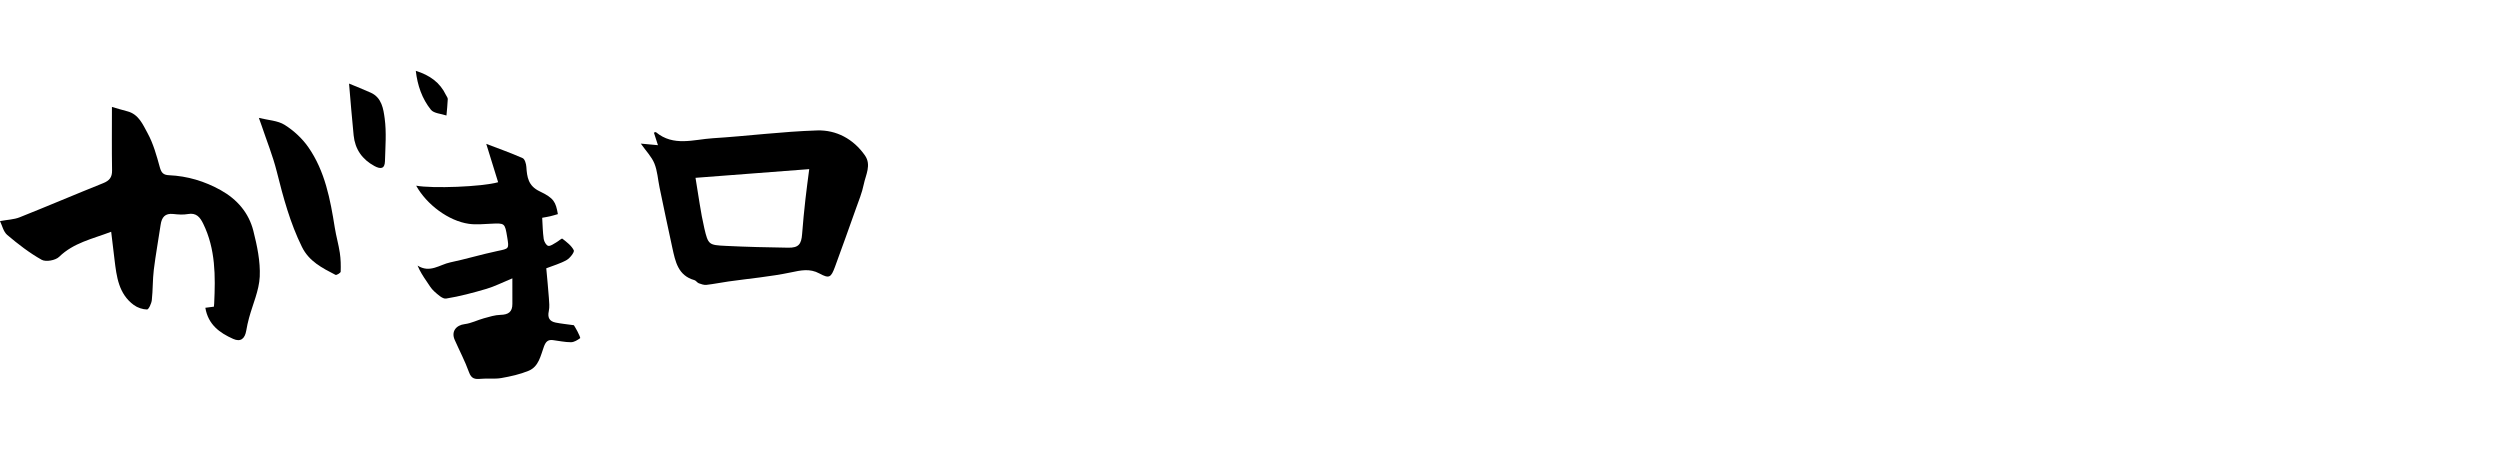 <?xml version="1.0" encoding="utf-8"?>
<!-- Generator: Adobe Illustrator 16.0.4, SVG Export Plug-In . SVG Version: 6.00 Build 0)  -->
<!DOCTYPE svg PUBLIC "-//W3C//DTD SVG 1.1//EN" "http://www.w3.org/Graphics/SVG/1.1/DTD/svg11.dtd">
<svg version="1.1" id="レイヤー_17" xmlns="http://www.w3.org/2000/svg" xmlns:xlink="http://www.w3.org/1999/xlink" x="0px"
	 y="0px" width="660px" height="120px" viewBox="0 0 660 120" enable-background="new 0 0 660 120" xml:space="preserve">
<g>
	<path d="M29.55,28.224c1.187,0.341,2.604,0.792,4.044,1.154c3.021,0.76,4.122,3.512,5.353,5.751c1.527,2.778,2.397,5.96,3.25,9.05
		c0.4,1.453,0.951,2.012,2.411,2.077c4.868,0.216,9.426,1.581,13.682,3.957c4.322,2.412,7.393,5.981,8.593,10.729
		c0.995,3.936,1.874,8.082,1.689,12.083c-0.17,3.67-1.843,7.269-2.826,10.905c-0.293,1.085-0.544,2.188-0.727,3.296
		c-0.364,2.216-1.499,3.115-3.456,2.243c-3.547-1.58-6.602-3.742-7.354-8.217c0.801-0.104,1.451-0.188,2.262-0.294
		c0.026-0.307,0.059-0.583,0.072-0.86c0.338-7.191,0.385-14.342-2.895-21.038c-0.825-1.685-1.792-2.957-4.027-2.555
		c-1.247,0.226-2.584,0.132-3.859-0.012c-2.199-0.247-3.068,0.862-3.358,2.845c-0.579,3.964-1.315,7.908-1.802,11.883
		c-0.324,2.654-0.23,5.358-0.527,8.018c-0.102,0.904-0.838,2.476-1.256,2.466c-1.182-0.025-2.526-0.472-3.491-1.181
		c-4.021-2.956-4.554-7.493-5.097-11.984c-0.277-2.301-0.552-4.602-0.882-7.355c-5.033,1.916-9.93,2.902-13.748,6.623
		c-0.952,0.929-3.502,1.39-4.597,0.776c-3.244-1.815-6.239-4.142-9.092-6.552C0.893,61.172,0.561,59.499,0,58.368
		c2.053-0.377,3.714-0.416,5.16-0.991c7.386-2.941,14.7-6.063,22.079-9.021c1.648-0.661,2.375-1.541,2.345-3.368
		C29.491,39.349,29.55,33.706,29.55,28.224z"/>
	<path d="M169.176,37.913c1.884,0.174,3.008,0.277,4.525,0.417c-0.468-1.443-0.77-2.378-1.073-3.316
		c0.26-0.065,0.467-0.18,0.533-0.125c4.646,3.875,9.968,1.923,15.023,1.606c9.192-0.575,18.355-1.775,27.552-2.059
		c5.063-0.155,9.562,2.25,12.599,6.585c1.772,2.531,0.2,5.16-0.31,7.675c-0.44,2.179-1.311,4.276-2.059,6.386
		c-1.817,5.125-3.65,10.245-5.525,15.35c-1.058,2.881-1.538,3.16-4.107,1.771c-2.568-1.388-4.902-0.838-7.585-0.277
		c-5.412,1.132-10.959,1.614-16.446,2.388c-1.936,0.273-3.854,0.677-5.796,0.893c-0.656,0.073-1.382-0.18-2.025-0.419
		c-0.428-0.159-0.724-0.71-1.15-0.829c-4.342-1.21-5.037-4.916-5.83-8.514c-1.168-5.308-2.265-10.631-3.378-15.949
		c-0.444-2.122-0.561-4.372-1.365-6.344C172.03,41.37,170.568,39.889,169.176,37.913z M213.636,44.65
		c-10.072,0.77-19.684,1.505-30.021,2.295c0.81,4.753,1.341,9.097,2.33,13.332c1.018,4.358,1.208,4.418,5.647,4.636
		c5.498,0.27,11.005,0.396,16.51,0.478c2.704,0.039,3.462-0.895,3.655-3.6c0.219-3.063,0.544-6.12,0.876-9.174
		C212.902,50.143,213.251,47.677,213.636,44.65z"/>
	<path d="M109.869,49.018c4.21,0.79,17.362,0.31,21.637-0.911c-1.002-3.235-2.001-6.461-3.137-10.131
		c3.179,1.218,6.45,2.374,9.614,3.773c0.566,0.251,0.92,1.493,0.974,2.304c0.183,2.722,0.492,5.021,3.511,6.455
		c3.79,1.8,4.245,2.821,4.812,6.021c-0.648,0.183-1.315,0.395-1.994,0.556c-0.626,0.148-1.265,0.243-2.148,0.408
		c0.115,1.845,0.138,3.738,0.4,5.598c0.097,0.681,0.671,1.694,1.193,1.811c0.604,0.135,1.406-0.522,2.092-0.893
		c0.585-0.315,1.457-1.139,1.633-1.003c1.144,0.887,2.408,1.835,3.027,3.068c0.229,0.456-0.993,2.06-1.88,2.568
		c-1.646,0.941-3.532,1.462-5.388,2.186c0.242,2.695,0.503,5.253,0.688,7.816c0.084,1.166,0.219,2.387-0.024,3.506
		c-0.371,1.704,0.18,2.681,1.805,3.009c1.475,0.298,2.982,0.438,4.82,0.697c0.178,0.302,0.604,0.956,0.951,1.649
		c0.299,0.594,0.829,1.688,0.702,1.776c-0.715,0.506-1.596,1.064-2.421,1.065c-1.595,0.002-3.188-0.362-4.784-0.561
		c-1.33-0.166-1.898,0.467-2.362,1.734c-0.874,2.385-1.355,5.256-4.014,6.359c-2.285,0.947-4.773,1.494-7.224,1.925
		c-1.753,0.308-3.601,0.025-5.388,0.202c-1.534,0.152-2.511,0.03-3.145-1.733c-1.054-2.93-2.526-5.706-3.785-8.563
		c-0.951-2.159,0.334-3.862,2.656-4.146c1.718-0.209,3.349-1.067,5.046-1.534c1.444-0.396,2.925-0.873,4.398-0.906
		c2.06-0.046,3.153-0.766,3.133-2.906c-0.021-2.114-0.005-4.229-0.005-6.733c-2.708,1.117-4.711,2.146-6.832,2.771
		c-3.507,1.034-7.062,1.986-10.661,2.566c-0.935,0.15-2.219-1.086-3.146-1.908c-0.813-0.72-1.373-1.736-2.004-2.648
		c-0.883-1.278-1.729-2.582-2.385-4.153c3.242,2.075,5.865-0.26,8.613-0.837c4.172-0.877,8.266-2.119,12.438-2.999
		c3.107-0.655,3.139-0.509,2.613-3.687c-0.617-3.738-0.616-3.706-4.354-3.521c-1.922,0.094-3.884,0.29-5.769,0.022
		C118.436,58.333,112.64,54.022,109.869,49.018z"/>
	<path d="M68.34,31.121c2.459,0.616,4.971,0.693,6.808,1.846c2.388,1.497,4.634,3.574,6.246,5.887
		c4.422,6.345,5.805,13.806,6.996,21.286c0.354,2.221,0.993,4.397,1.326,6.621c0.245,1.634,0.282,3.313,0.223,4.966
		c-0.011,0.314-1.102,0.973-1.365,0.836c-3.475-1.797-6.962-3.534-8.85-7.354c-3.137-6.348-4.946-13.095-6.656-19.918
		c-1.037-4.132-2.654-8.118-4.015-12.169C68.828,32.452,68.579,31.791,68.34,31.121z"/>
	<path d="M92.149,22.067c1.846,0.769,3.831,1.535,5.764,2.415c2.887,1.315,3.306,4.306,3.642,6.78
		c0.502,3.703,0.174,7.528,0.075,11.299c-0.055,2.069-1.188,2.13-2.779,1.269c-3.247-1.758-5.116-4.44-5.489-8.085
		C92.895,31.176,92.545,26.594,92.149,22.067z"/>
	<path d="M109.768,18.702c3.688,1.146,6.388,3.076,7.958,6.374c0.172,0.361,0.5,0.73,0.485,1.085
		c-0.059,1.446-0.223,2.889-0.348,4.333c-1.403-0.483-3.328-0.549-4.112-1.528C111.421,26.054,110.212,22.548,109.768,18.702z"/>
</g>
</svg>

